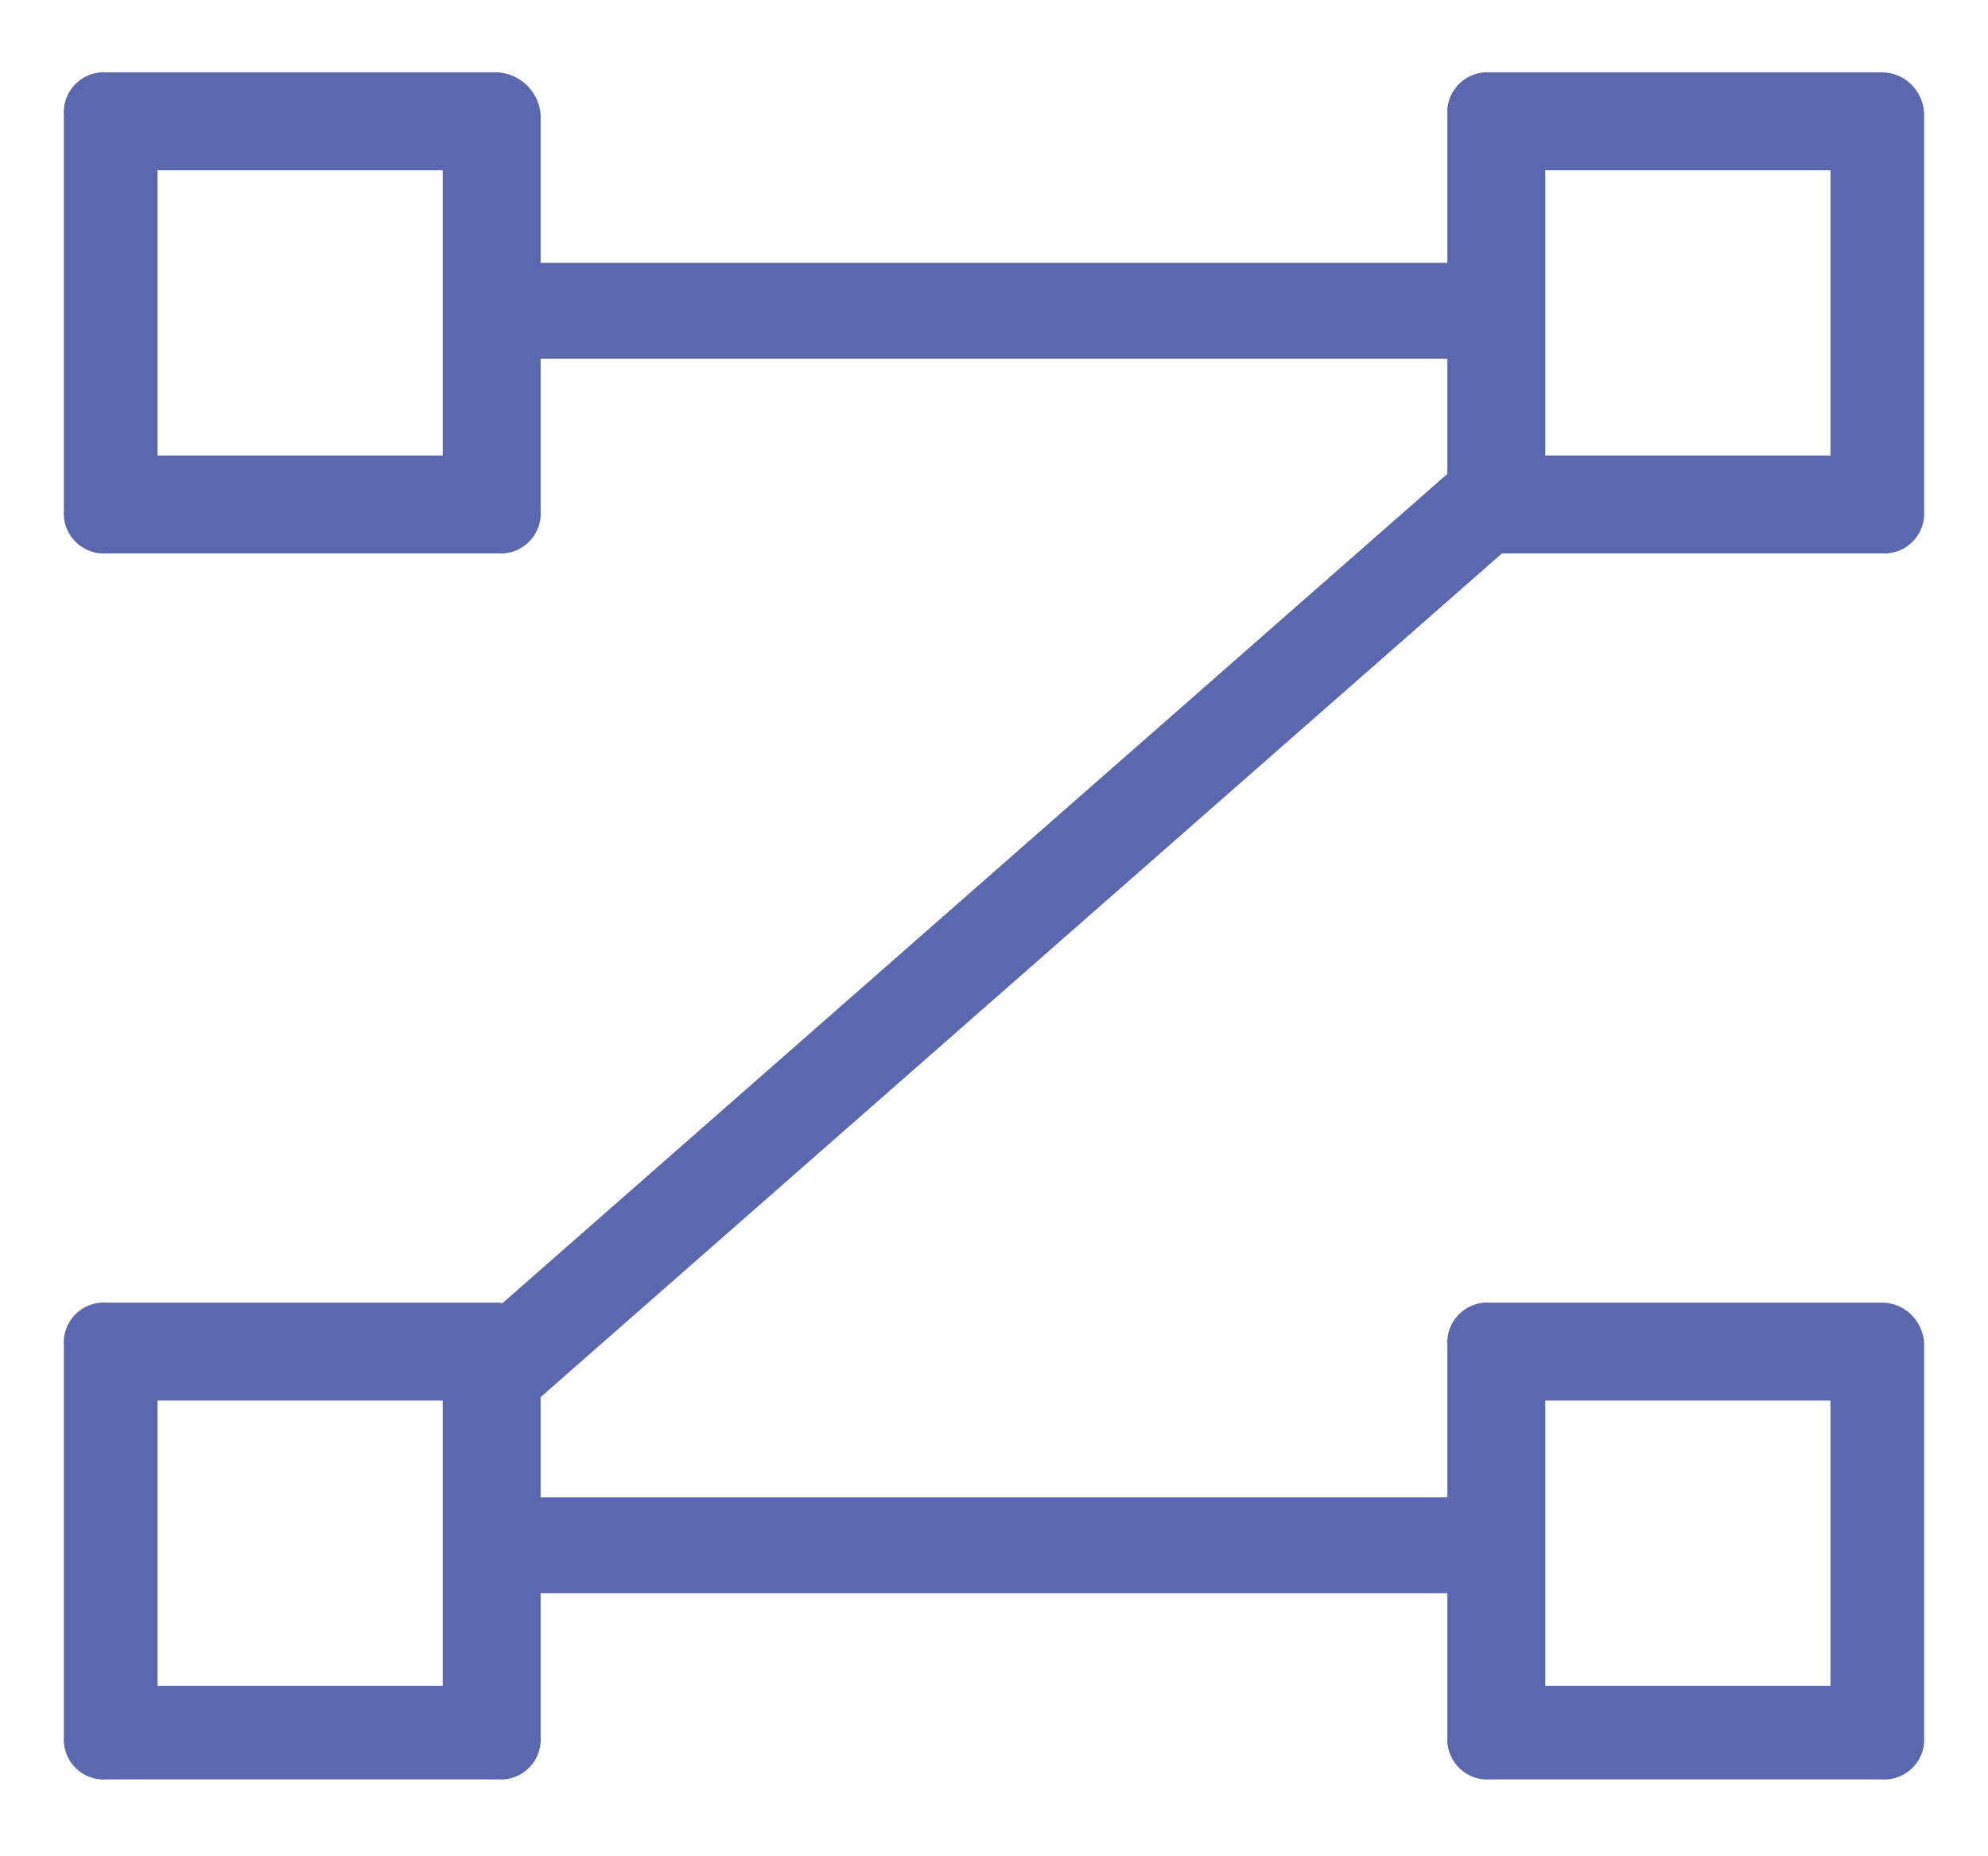 <svg xmlns="http://www.w3.org/2000/svg" viewBox="0 0 46.7 43.6"><path d="M11.7 36.3h23.2m-23.2-4.1l23.7-20.8M11.7 7.3h23.2" fill="none" stroke="#5b67af" stroke-width="2.25" stroke-linecap="round" stroke-miterlimit="10"/><path d="M10.4 4v6.7H3.7V4h6.7m1.3-2.3H2.5a.94.94 0 0 0-1 1V12a.94.94 0 0 0 1 1h9.2a.94.94 0 0 0 1-1V2.7a1.08 1.08 0 0 0-1-1zM43 4v6.7h-6.7V4H43m1.2-2.3H35a.94.94 0 0 0-1 1V12a.94.94 0 0 0 1 1h9.2a.94.94 0 0 0 1-1V2.7c0-.5-.4-1-1-1zM43 32.9v6.7h-6.7v-6.7H43m1.2-2.3H35a.94.94 0 0 0-1 1v9.2a.94.94 0 0 0 1 1h9.2a.94.94 0 0 0 1-1v-9.2c0-.5-.4-1-1-1zm-33.8 2.3v6.7H3.7v-6.7h6.7m1.3-2.3H2.5a.94.94 0 0 0-1 1v9.2a.94.94 0 0 0 1 1h9.2a.94.94 0 0 0 1-1v-9.2a1.08 1.08 0 0 0-1-1z" fill="#5b67af"/></svg>